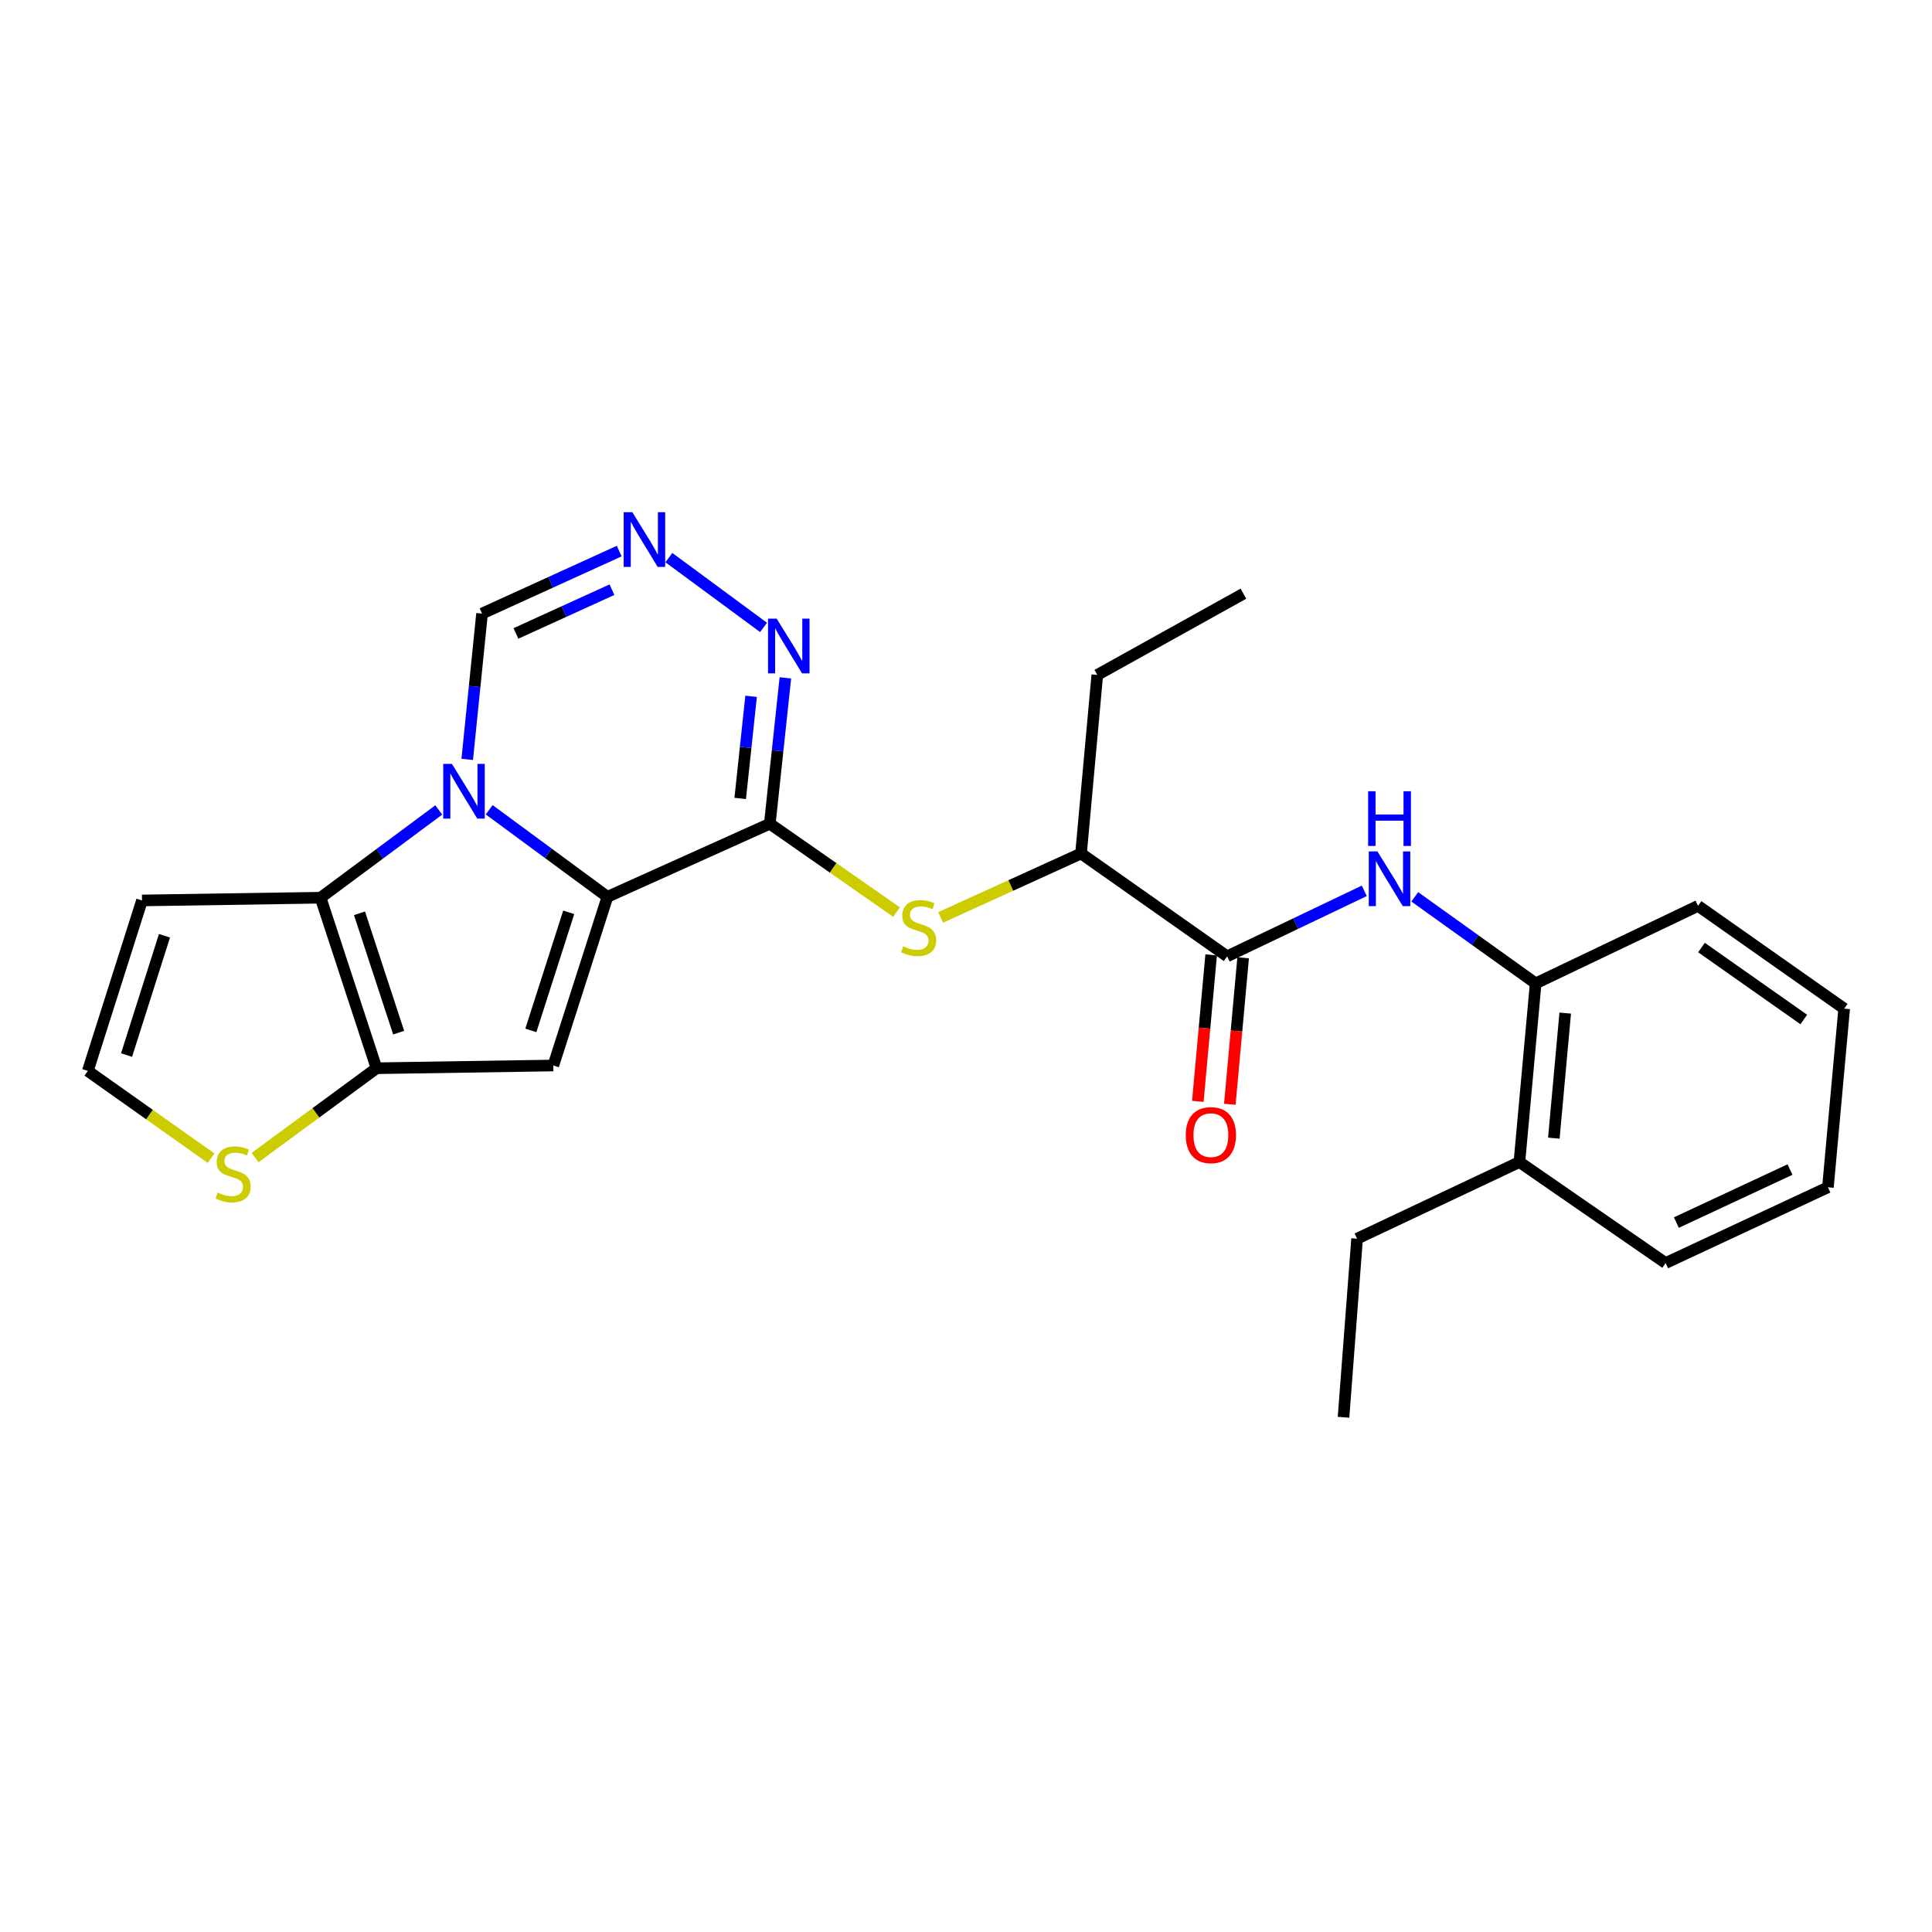 <?xml version='1.0' encoding='iso-8859-1'?>
<svg version='1.1' baseProfile='full'
              xmlns='http://www.w3.org/2000/svg'
                      xmlns:rdkit='http://www.rdkit.org/xml'
                      xmlns:xlink='http://www.w3.org/1999/xlink'
                  xml:space='preserve'
width='1000px' height='1000px' viewBox='0 0 1000 1000'>
<!-- END OF HEADER -->
<rect style='opacity:1.0;fill:#FFFFFF;stroke:none' width='1000' height='1000' x='0' y='0'> </rect>
<path class='bond-0' d='M 314.404,464.196 L 283.804,441.667' style='fill:none;fill-rule:evenodd;stroke:#000000;stroke-width:6px;stroke-linecap:butt;stroke-linejoin:miter;stroke-opacity:1' />
<path class='bond-0' d='M 283.804,441.667 L 253.203,419.137' style='fill:none;fill-rule:evenodd;stroke:#0000FF;stroke-width:6px;stroke-linecap:butt;stroke-linejoin:miter;stroke-opacity:1' />
<path class='bond-1' d='M 314.404,464.196 L 398.45,426.362' style='fill:none;fill-rule:evenodd;stroke:#000000;stroke-width:6px;stroke-linecap:butt;stroke-linejoin:miter;stroke-opacity:1' />
<path class='bond-2' d='M 314.404,464.196 L 286.398,551.503' style='fill:none;fill-rule:evenodd;stroke:#000000;stroke-width:6px;stroke-linecap:butt;stroke-linejoin:miter;stroke-opacity:1' />
<path class='bond-2' d='M 294.371,472.214 L 274.767,533.328' style='fill:none;fill-rule:evenodd;stroke:#000000;stroke-width:6px;stroke-linecap:butt;stroke-linejoin:miter;stroke-opacity:1' />
<path class='bond-3' d='M 227.107,419.225 L 196.519,441.942' style='fill:none;fill-rule:evenodd;stroke:#0000FF;stroke-width:6px;stroke-linecap:butt;stroke-linejoin:miter;stroke-opacity:1' />
<path class='bond-3' d='M 196.519,441.942 L 165.931,464.658' style='fill:none;fill-rule:evenodd;stroke:#000000;stroke-width:6px;stroke-linecap:butt;stroke-linejoin:miter;stroke-opacity:1' />
<path class='bond-10' d='M 241.833,393.062 L 245.669,355.326' style='fill:none;fill-rule:evenodd;stroke:#0000FF;stroke-width:6px;stroke-linecap:butt;stroke-linejoin:miter;stroke-opacity:1' />
<path class='bond-10' d='M 245.669,355.326 L 249.506,317.589' style='fill:none;fill-rule:evenodd;stroke:#000000;stroke-width:6px;stroke-linecap:butt;stroke-linejoin:miter;stroke-opacity:1' />
<path class='bond-5' d='M 398.45,426.362 L 402.48,388.608' style='fill:none;fill-rule:evenodd;stroke:#000000;stroke-width:6px;stroke-linecap:butt;stroke-linejoin:miter;stroke-opacity:1' />
<path class='bond-5' d='M 402.48,388.608 L 406.51,350.854' style='fill:none;fill-rule:evenodd;stroke:#0000FF;stroke-width:6px;stroke-linecap:butt;stroke-linejoin:miter;stroke-opacity:1' />
<path class='bond-5' d='M 383.127,413.271 L 385.948,386.843' style='fill:none;fill-rule:evenodd;stroke:#000000;stroke-width:6px;stroke-linecap:butt;stroke-linejoin:miter;stroke-opacity:1' />
<path class='bond-5' d='M 385.948,386.843 L 388.769,360.416' style='fill:none;fill-rule:evenodd;stroke:#0000FF;stroke-width:6px;stroke-linecap:butt;stroke-linejoin:miter;stroke-opacity:1' />
<path class='bond-7' d='M 398.45,426.362 L 431.254,449.226' style='fill:none;fill-rule:evenodd;stroke:#000000;stroke-width:6px;stroke-linecap:butt;stroke-linejoin:miter;stroke-opacity:1' />
<path class='bond-7' d='M 431.254,449.226 L 464.058,472.091' style='fill:none;fill-rule:evenodd;stroke:#CCCC00;stroke-width:6px;stroke-linecap:butt;stroke-linejoin:miter;stroke-opacity:1' />
<path class='bond-4' d='M 286.398,551.503 L 194.888,552.916' style='fill:none;fill-rule:evenodd;stroke:#000000;stroke-width:6px;stroke-linecap:butt;stroke-linejoin:miter;stroke-opacity:1' />
<path class='bond-12' d='M 165.931,464.658 L 73.498,466.071' style='fill:none;fill-rule:evenodd;stroke:#000000;stroke-width:6px;stroke-linecap:butt;stroke-linejoin:miter;stroke-opacity:1' />
<path class='bond-26' d='M 165.931,464.658 L 194.888,552.916' style='fill:none;fill-rule:evenodd;stroke:#000000;stroke-width:6px;stroke-linecap:butt;stroke-linejoin:miter;stroke-opacity:1' />
<path class='bond-26' d='M 186.072,472.714 L 206.342,534.494' style='fill:none;fill-rule:evenodd;stroke:#000000;stroke-width:6px;stroke-linecap:butt;stroke-linejoin:miter;stroke-opacity:1' />
<path class='bond-11' d='M 194.888,552.916 L 163.458,576.038' style='fill:none;fill-rule:evenodd;stroke:#000000;stroke-width:6px;stroke-linecap:butt;stroke-linejoin:miter;stroke-opacity:1' />
<path class='bond-11' d='M 163.458,576.038 L 132.027,599.159' style='fill:none;fill-rule:evenodd;stroke:#CCCC00;stroke-width:6px;stroke-linecap:butt;stroke-linejoin:miter;stroke-opacity:1' />
<path class='bond-6' d='M 395.208,324.752 L 346.207,288.624' style='fill:none;fill-rule:evenodd;stroke:#0000FF;stroke-width:6px;stroke-linecap:butt;stroke-linejoin:miter;stroke-opacity:1' />
<path class='bond-27' d='M 320.503,285.239 L 285.004,301.414' style='fill:none;fill-rule:evenodd;stroke:#0000FF;stroke-width:6px;stroke-linecap:butt;stroke-linejoin:miter;stroke-opacity:1' />
<path class='bond-27' d='M 285.004,301.414 L 249.506,317.589' style='fill:none;fill-rule:evenodd;stroke:#000000;stroke-width:6px;stroke-linecap:butt;stroke-linejoin:miter;stroke-opacity:1' />
<path class='bond-27' d='M 316.747,305.221 L 291.898,316.544' style='fill:none;fill-rule:evenodd;stroke:#0000FF;stroke-width:6px;stroke-linecap:butt;stroke-linejoin:miter;stroke-opacity:1' />
<path class='bond-27' d='M 291.898,316.544 L 267.049,327.866' style='fill:none;fill-rule:evenodd;stroke:#000000;stroke-width:6px;stroke-linecap:butt;stroke-linejoin:miter;stroke-opacity:1' />
<path class='bond-14' d='M 486.875,474.867 L 523.208,458.313' style='fill:none;fill-rule:evenodd;stroke:#CCCC00;stroke-width:6px;stroke-linecap:butt;stroke-linejoin:miter;stroke-opacity:1' />
<path class='bond-14' d='M 523.208,458.313 L 559.541,441.76' style='fill:none;fill-rule:evenodd;stroke:#000000;stroke-width:6px;stroke-linecap:butt;stroke-linejoin:miter;stroke-opacity:1' />
<path class='bond-8' d='M 635.172,494.992 L 559.541,441.76' style='fill:none;fill-rule:evenodd;stroke:#000000;stroke-width:6px;stroke-linecap:butt;stroke-linejoin:miter;stroke-opacity:1' />
<path class='bond-9' d='M 635.172,494.992 L 670.661,478.045' style='fill:none;fill-rule:evenodd;stroke:#000000;stroke-width:6px;stroke-linecap:butt;stroke-linejoin:miter;stroke-opacity:1' />
<path class='bond-9' d='M 670.661,478.045 L 706.15,461.098' style='fill:none;fill-rule:evenodd;stroke:#0000FF;stroke-width:6px;stroke-linecap:butt;stroke-linejoin:miter;stroke-opacity:1' />
<path class='bond-16' d='M 626.893,494.239 L 623.443,532.153' style='fill:none;fill-rule:evenodd;stroke:#000000;stroke-width:6px;stroke-linecap:butt;stroke-linejoin:miter;stroke-opacity:1' />
<path class='bond-16' d='M 623.443,532.153 L 619.993,570.067' style='fill:none;fill-rule:evenodd;stroke:#FF0000;stroke-width:6px;stroke-linecap:butt;stroke-linejoin:miter;stroke-opacity:1' />
<path class='bond-16' d='M 643.451,495.745 L 640.001,533.66' style='fill:none;fill-rule:evenodd;stroke:#000000;stroke-width:6px;stroke-linecap:butt;stroke-linejoin:miter;stroke-opacity:1' />
<path class='bond-16' d='M 640.001,533.66 L 636.551,571.574' style='fill:none;fill-rule:evenodd;stroke:#FF0000;stroke-width:6px;stroke-linecap:butt;stroke-linejoin:miter;stroke-opacity:1' />
<path class='bond-13' d='M 732.284,464.209 L 763.571,486.602' style='fill:none;fill-rule:evenodd;stroke:#0000FF;stroke-width:6px;stroke-linecap:butt;stroke-linejoin:miter;stroke-opacity:1' />
<path class='bond-13' d='M 763.571,486.602 L 794.859,508.995' style='fill:none;fill-rule:evenodd;stroke:#000000;stroke-width:6px;stroke-linecap:butt;stroke-linejoin:miter;stroke-opacity:1' />
<path class='bond-15' d='M 109.259,599.475 L 77.357,576.888' style='fill:none;fill-rule:evenodd;stroke:#CCCC00;stroke-width:6px;stroke-linecap:butt;stroke-linejoin:miter;stroke-opacity:1' />
<path class='bond-15' d='M 77.357,576.888 L 45.455,554.302' style='fill:none;fill-rule:evenodd;stroke:#000000;stroke-width:6px;stroke-linecap:butt;stroke-linejoin:miter;stroke-opacity:1' />
<path class='bond-28' d='M 73.498,466.071 L 45.455,554.302' style='fill:none;fill-rule:evenodd;stroke:#000000;stroke-width:6px;stroke-linecap:butt;stroke-linejoin:miter;stroke-opacity:1' />
<path class='bond-28' d='M 85.136,484.342 L 65.506,546.103' style='fill:none;fill-rule:evenodd;stroke:#000000;stroke-width:6px;stroke-linecap:butt;stroke-linejoin:miter;stroke-opacity:1' />
<path class='bond-17' d='M 794.859,508.995 L 786.444,601.465' style='fill:none;fill-rule:evenodd;stroke:#000000;stroke-width:6px;stroke-linecap:butt;stroke-linejoin:miter;stroke-opacity:1' />
<path class='bond-17' d='M 810.154,524.372 L 804.264,589.101' style='fill:none;fill-rule:evenodd;stroke:#000000;stroke-width:6px;stroke-linecap:butt;stroke-linejoin:miter;stroke-opacity:1' />
<path class='bond-18' d='M 794.859,508.995 L 878.905,468.87' style='fill:none;fill-rule:evenodd;stroke:#000000;stroke-width:6px;stroke-linecap:butt;stroke-linejoin:miter;stroke-opacity:1' />
<path class='bond-19' d='M 559.541,441.76 L 567.956,349.345' style='fill:none;fill-rule:evenodd;stroke:#000000;stroke-width:6px;stroke-linecap:butt;stroke-linejoin:miter;stroke-opacity:1' />
<path class='bond-20' d='M 786.444,601.465 L 702.426,641.147' style='fill:none;fill-rule:evenodd;stroke:#000000;stroke-width:6px;stroke-linecap:butt;stroke-linejoin:miter;stroke-opacity:1' />
<path class='bond-21' d='M 786.444,601.465 L 862.112,653.746' style='fill:none;fill-rule:evenodd;stroke:#000000;stroke-width:6px;stroke-linecap:butt;stroke-linejoin:miter;stroke-opacity:1' />
<path class='bond-24' d='M 878.905,468.87 L 954.545,522.074' style='fill:none;fill-rule:evenodd;stroke:#000000;stroke-width:6px;stroke-linecap:butt;stroke-linejoin:miter;stroke-opacity:1' />
<path class='bond-24' d='M 880.686,490.45 L 933.634,527.693' style='fill:none;fill-rule:evenodd;stroke:#000000;stroke-width:6px;stroke-linecap:butt;stroke-linejoin:miter;stroke-opacity:1' />
<path class='bond-22' d='M 567.956,349.345 L 643.596,307.29' style='fill:none;fill-rule:evenodd;stroke:#000000;stroke-width:6px;stroke-linecap:butt;stroke-linejoin:miter;stroke-opacity:1' />
<path class='bond-23' d='M 702.426,641.147 L 695.406,733.58' style='fill:none;fill-rule:evenodd;stroke:#000000;stroke-width:6px;stroke-linecap:butt;stroke-linejoin:miter;stroke-opacity:1' />
<path class='bond-29' d='M 862.112,653.746 L 946.131,614.535' style='fill:none;fill-rule:evenodd;stroke:#000000;stroke-width:6px;stroke-linecap:butt;stroke-linejoin:miter;stroke-opacity:1' />
<path class='bond-29' d='M 867.684,632.798 L 926.497,605.35' style='fill:none;fill-rule:evenodd;stroke:#000000;stroke-width:6px;stroke-linecap:butt;stroke-linejoin:miter;stroke-opacity:1' />
<path class='bond-25' d='M 954.545,522.074 L 946.131,614.535' style='fill:none;fill-rule:evenodd;stroke:#000000;stroke-width:6px;stroke-linecap:butt;stroke-linejoin:miter;stroke-opacity:1' />
<path  class='atom-1' d='M 233.898 395.373
L 243.178 410.373
Q 244.098 411.853, 245.578 414.533
Q 247.058 417.213, 247.138 417.373
L 247.138 395.373
L 250.898 395.373
L 250.898 423.693
L 247.018 423.693
L 237.058 407.293
Q 235.898 405.373, 234.658 403.173
Q 233.458 400.973, 233.098 400.293
L 233.098 423.693
L 229.418 423.693
L 229.418 395.373
L 233.898 395.373
' fill='#0000FF'/>
<path  class='atom-6' d='M 402.009 320.222
L 411.289 335.222
Q 412.209 336.702, 413.689 339.382
Q 415.169 342.062, 415.249 342.222
L 415.249 320.222
L 419.009 320.222
L 419.009 348.542
L 415.129 348.542
L 405.169 332.142
Q 404.009 330.222, 402.769 328.022
Q 401.569 325.822, 401.209 325.142
L 401.209 348.542
L 397.529 348.542
L 397.529 320.222
L 402.009 320.222
' fill='#0000FF'/>
<path  class='atom-7' d='M 327.292 265.133
L 336.572 280.133
Q 337.492 281.613, 338.972 284.293
Q 340.452 286.973, 340.532 287.133
L 340.532 265.133
L 344.292 265.133
L 344.292 293.453
L 340.412 293.453
L 330.452 277.053
Q 329.292 275.133, 328.052 272.933
Q 326.852 270.733, 326.492 270.053
L 326.492 293.453
L 322.812 293.453
L 322.812 265.133
L 327.292 265.133
' fill='#0000FF'/>
<path  class='atom-8' d='M 467.485 489.776
Q 467.805 489.896, 469.125 490.456
Q 470.445 491.016, 471.885 491.376
Q 473.365 491.696, 474.805 491.696
Q 477.485 491.696, 479.045 490.416
Q 480.605 489.096, 480.605 486.816
Q 480.605 485.256, 479.805 484.296
Q 479.045 483.336, 477.845 482.816
Q 476.645 482.296, 474.645 481.696
Q 472.125 480.936, 470.605 480.216
Q 469.125 479.496, 468.045 477.976
Q 467.005 476.456, 467.005 473.896
Q 467.005 470.336, 469.405 468.136
Q 471.845 465.936, 476.645 465.936
Q 479.925 465.936, 483.645 467.496
L 482.725 470.576
Q 479.325 469.176, 476.765 469.176
Q 474.005 469.176, 472.485 470.336
Q 470.965 471.456, 471.005 473.416
Q 471.005 474.936, 471.765 475.856
Q 472.565 476.776, 473.685 477.296
Q 474.845 477.816, 476.765 478.416
Q 479.325 479.216, 480.845 480.016
Q 482.365 480.816, 483.445 482.456
Q 484.565 484.056, 484.565 486.816
Q 484.565 490.736, 481.925 492.856
Q 479.325 494.936, 474.965 494.936
Q 472.445 494.936, 470.525 494.376
Q 468.645 493.856, 466.405 492.936
L 467.485 489.776
' fill='#CCCC00'/>
<path  class='atom-10' d='M 712.958 440.698
L 722.238 455.698
Q 723.158 457.178, 724.638 459.858
Q 726.118 462.538, 726.198 462.698
L 726.198 440.698
L 729.958 440.698
L 729.958 469.018
L 726.078 469.018
L 716.118 452.618
Q 714.958 450.698, 713.718 448.498
Q 712.518 446.298, 712.158 445.618
L 712.158 469.018
L 708.478 469.018
L 708.478 440.698
L 712.958 440.698
' fill='#0000FF'/>
<path  class='atom-10' d='M 708.138 409.546
L 711.978 409.546
L 711.978 421.586
L 726.458 421.586
L 726.458 409.546
L 730.298 409.546
L 730.298 437.866
L 726.458 437.866
L 726.458 424.786
L 711.978 424.786
L 711.978 437.866
L 708.138 437.866
L 708.138 409.546
' fill='#0000FF'/>
<path  class='atom-12' d='M 112.643 617.254
Q 112.963 617.374, 114.283 617.934
Q 115.603 618.494, 117.043 618.854
Q 118.523 619.174, 119.963 619.174
Q 122.643 619.174, 124.203 617.894
Q 125.763 616.574, 125.763 614.294
Q 125.763 612.734, 124.963 611.774
Q 124.203 610.814, 123.003 610.294
Q 121.803 609.774, 119.803 609.174
Q 117.283 608.414, 115.763 607.694
Q 114.283 606.974, 113.203 605.454
Q 112.163 603.934, 112.163 601.374
Q 112.163 597.814, 114.563 595.614
Q 117.003 593.414, 121.803 593.414
Q 125.083 593.414, 128.803 594.974
L 127.883 598.054
Q 124.483 596.654, 121.923 596.654
Q 119.163 596.654, 117.643 597.814
Q 116.123 598.934, 116.163 600.894
Q 116.163 602.414, 116.923 603.334
Q 117.723 604.254, 118.843 604.774
Q 120.003 605.294, 121.923 605.894
Q 124.483 606.694, 126.003 607.494
Q 127.523 608.294, 128.603 609.934
Q 129.723 611.534, 129.723 614.294
Q 129.723 618.214, 127.083 620.334
Q 124.483 622.414, 120.123 622.414
Q 117.603 622.414, 115.683 621.854
Q 113.803 621.334, 111.563 620.414
L 112.643 617.254
' fill='#CCCC00'/>
<path  class='atom-17' d='M 613.757 587.542
Q 613.757 580.742, 617.117 576.942
Q 620.477 573.142, 626.757 573.142
Q 633.037 573.142, 636.397 576.942
Q 639.757 580.742, 639.757 587.542
Q 639.757 594.422, 636.357 598.342
Q 632.957 602.222, 626.757 602.222
Q 620.517 602.222, 617.117 598.342
Q 613.757 594.462, 613.757 587.542
M 626.757 599.022
Q 631.077 599.022, 633.397 596.142
Q 635.757 593.222, 635.757 587.542
Q 635.757 581.982, 633.397 579.182
Q 631.077 576.342, 626.757 576.342
Q 622.437 576.342, 620.077 579.142
Q 617.757 581.942, 617.757 587.542
Q 617.757 593.262, 620.077 596.142
Q 622.437 599.022, 626.757 599.022
' fill='#FF0000'/>
</svg>
